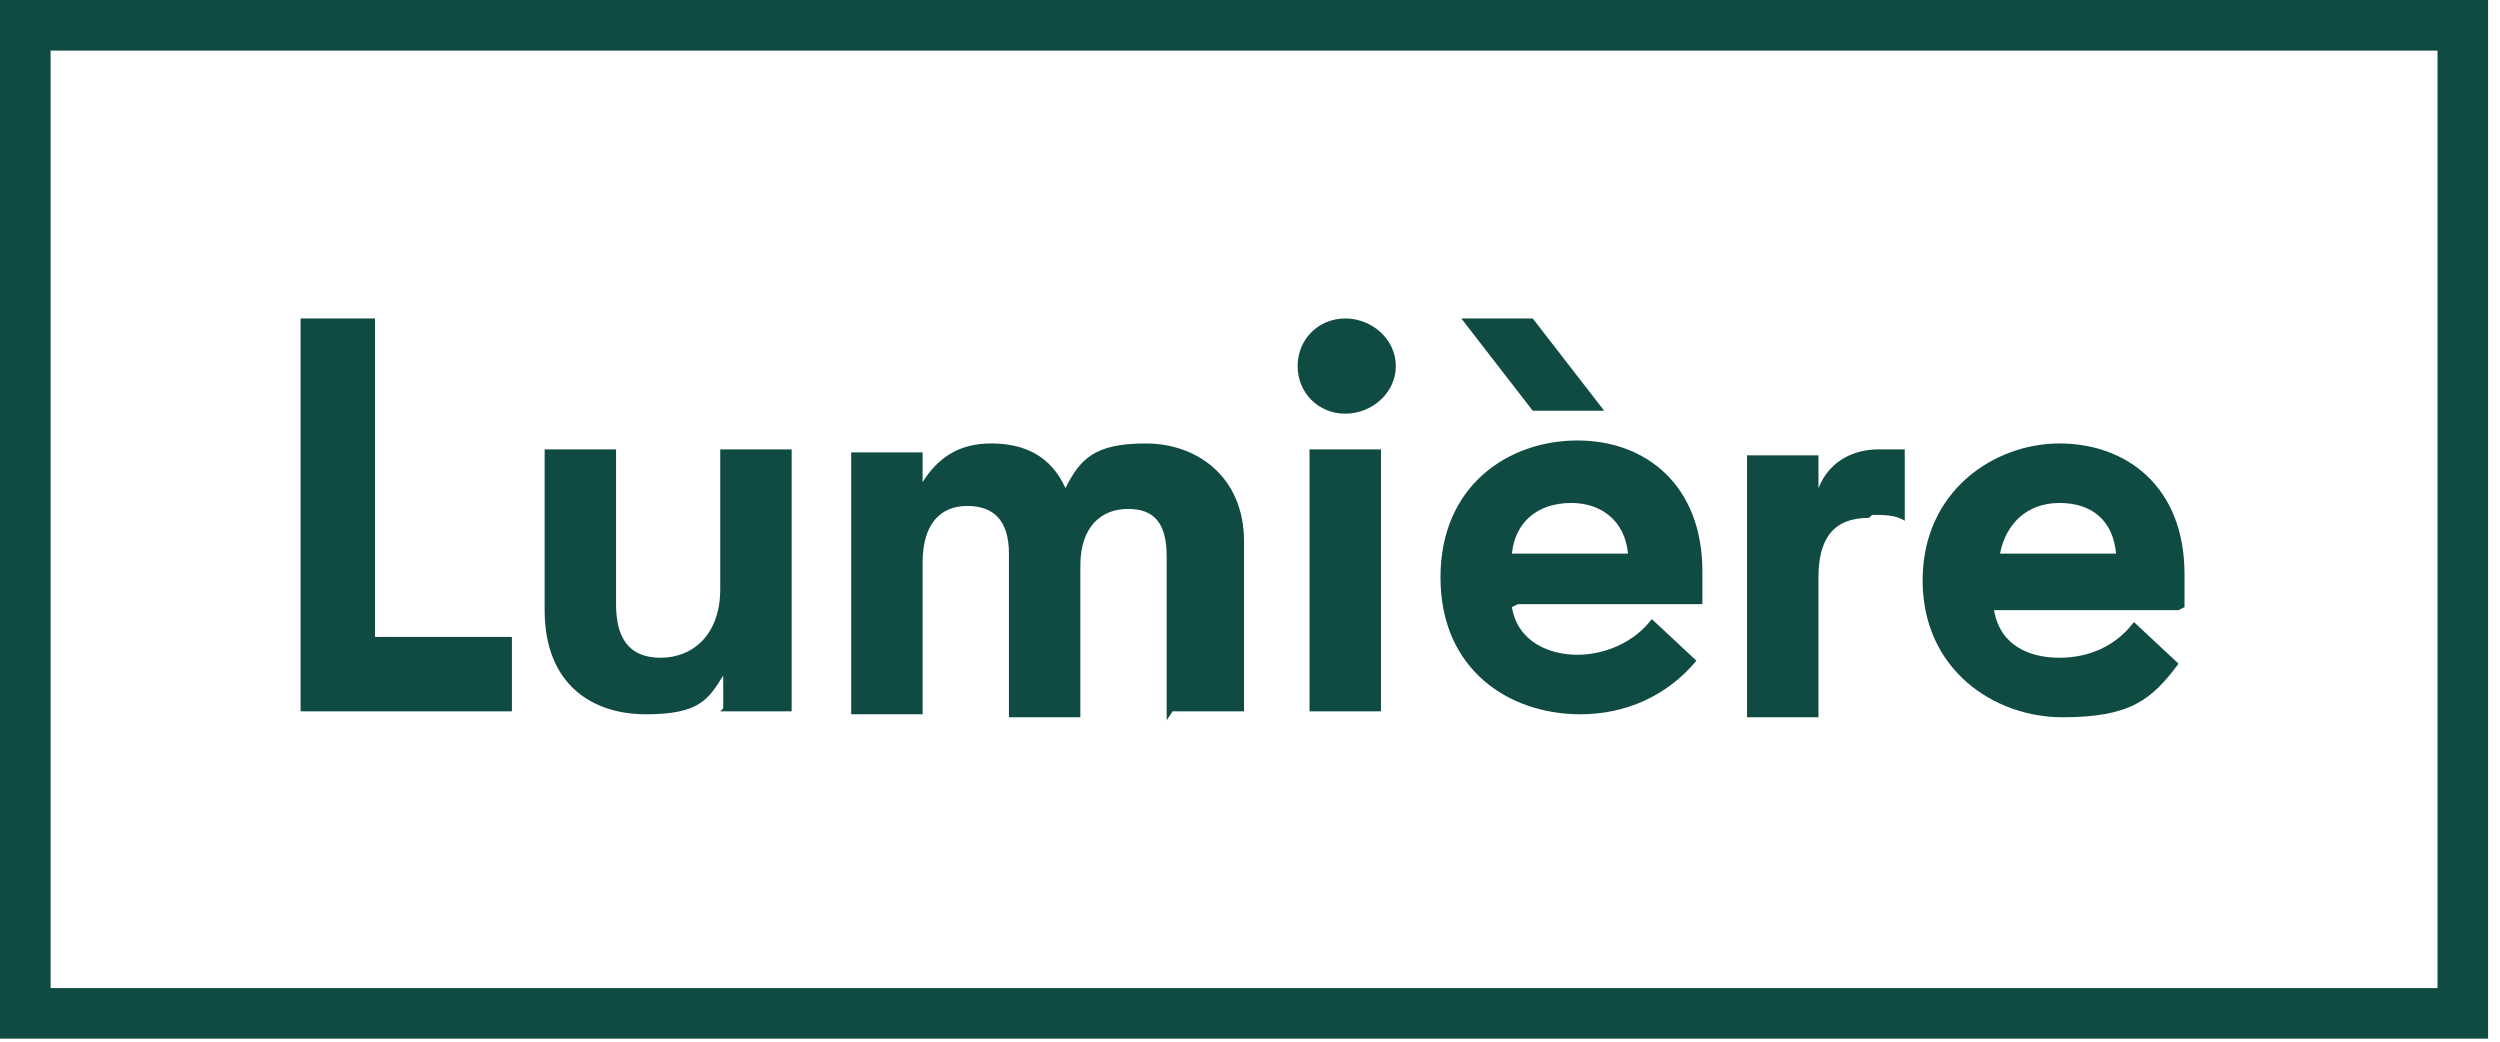 <svg xmlns="http://www.w3.org/2000/svg" id="Laag_1" viewBox="0 0 84 35"><defs><style>      .st0 {        fill: #104b43;      }    </style></defs><path class="st0" d="M0,0h83.6v34.9H0V0ZM1.7,33.2h80.2V1.7H1.7v31.5ZM73.4,20.4c0-.5,0-.8,0-1.1,0-3-2-4.4-4.2-4.4s-4.6,1.6-4.6,4.6,2.4,4.6,4.7,4.6,3-.6,3.9-1.8l-1.5-1.4c-.6.8-1.5,1.2-2.5,1.2s-2-.4-2.2-1.6h6.2ZM71.1,18.6h-3.9c.2-1,.9-1.7,2-1.7s1.8.6,1.9,1.7ZM62.9,17.3c.4,0,.8,0,1.1.2v-2.4c-.3,0-.6,0-.9,0-.7,0-1.6.3-2,1.3v-1.1h-2.4v8.8h2.4v-4.7c0-1.3.5-2,1.7-2M39.4,23.9h2.4v-5.7c0-2.2-1.6-3.3-3.3-3.3s-2.2.5-2.7,1.5c-.5-1.1-1.4-1.5-2.5-1.5s-1.8.5-2.3,1.3v-1h-2.4v8.8h2.4v-5.1c0-1.3.6-1.9,1.5-1.9s1.4.5,1.4,1.6v5.5h2.4v-5.1c0-1.3.7-1.9,1.6-1.9s1.3.5,1.3,1.6v5.5h0ZM24.2,23.9h2.4v-8.8h-2.4v4.7c0,1.5-.9,2.3-2,2.3s-1.5-.7-1.5-1.8v-5.2h-2.4v5.4c0,2.5,1.6,3.5,3.4,3.5s2.1-.5,2.6-1.3v1.1h0ZM17.2,23.9h-7.1v-13.2h2.5v10.7h4.6v2.5ZM50.8,20.4c.2,1.2,1.3,1.6,2.2,1.6s1.9-.4,2.5-1.2l1.5,1.4c-1,1.2-2.4,1.8-3.9,1.8-2.4,0-4.7-1.5-4.7-4.6s2.3-4.6,4.6-4.6,4.2,1.5,4.2,4.4,0,.7,0,1.1h-6.2,0ZM52.8,16.9c-1.2,0-1.9.7-2,1.7h3.9c-.1-1.1-.9-1.7-1.9-1.7ZM51.5,10.7l2.4,3.1h-2.4l-2.4-3.1h2.4ZM46.4,15.1h-2.4v8.8h2.4v-8.8ZM45.2,13.9c-.9,0-1.6-.7-1.6-1.6s.7-1.6,1.6-1.6,1.7.7,1.7,1.6-.8,1.6-1.7,1.6Z"></path></svg>
